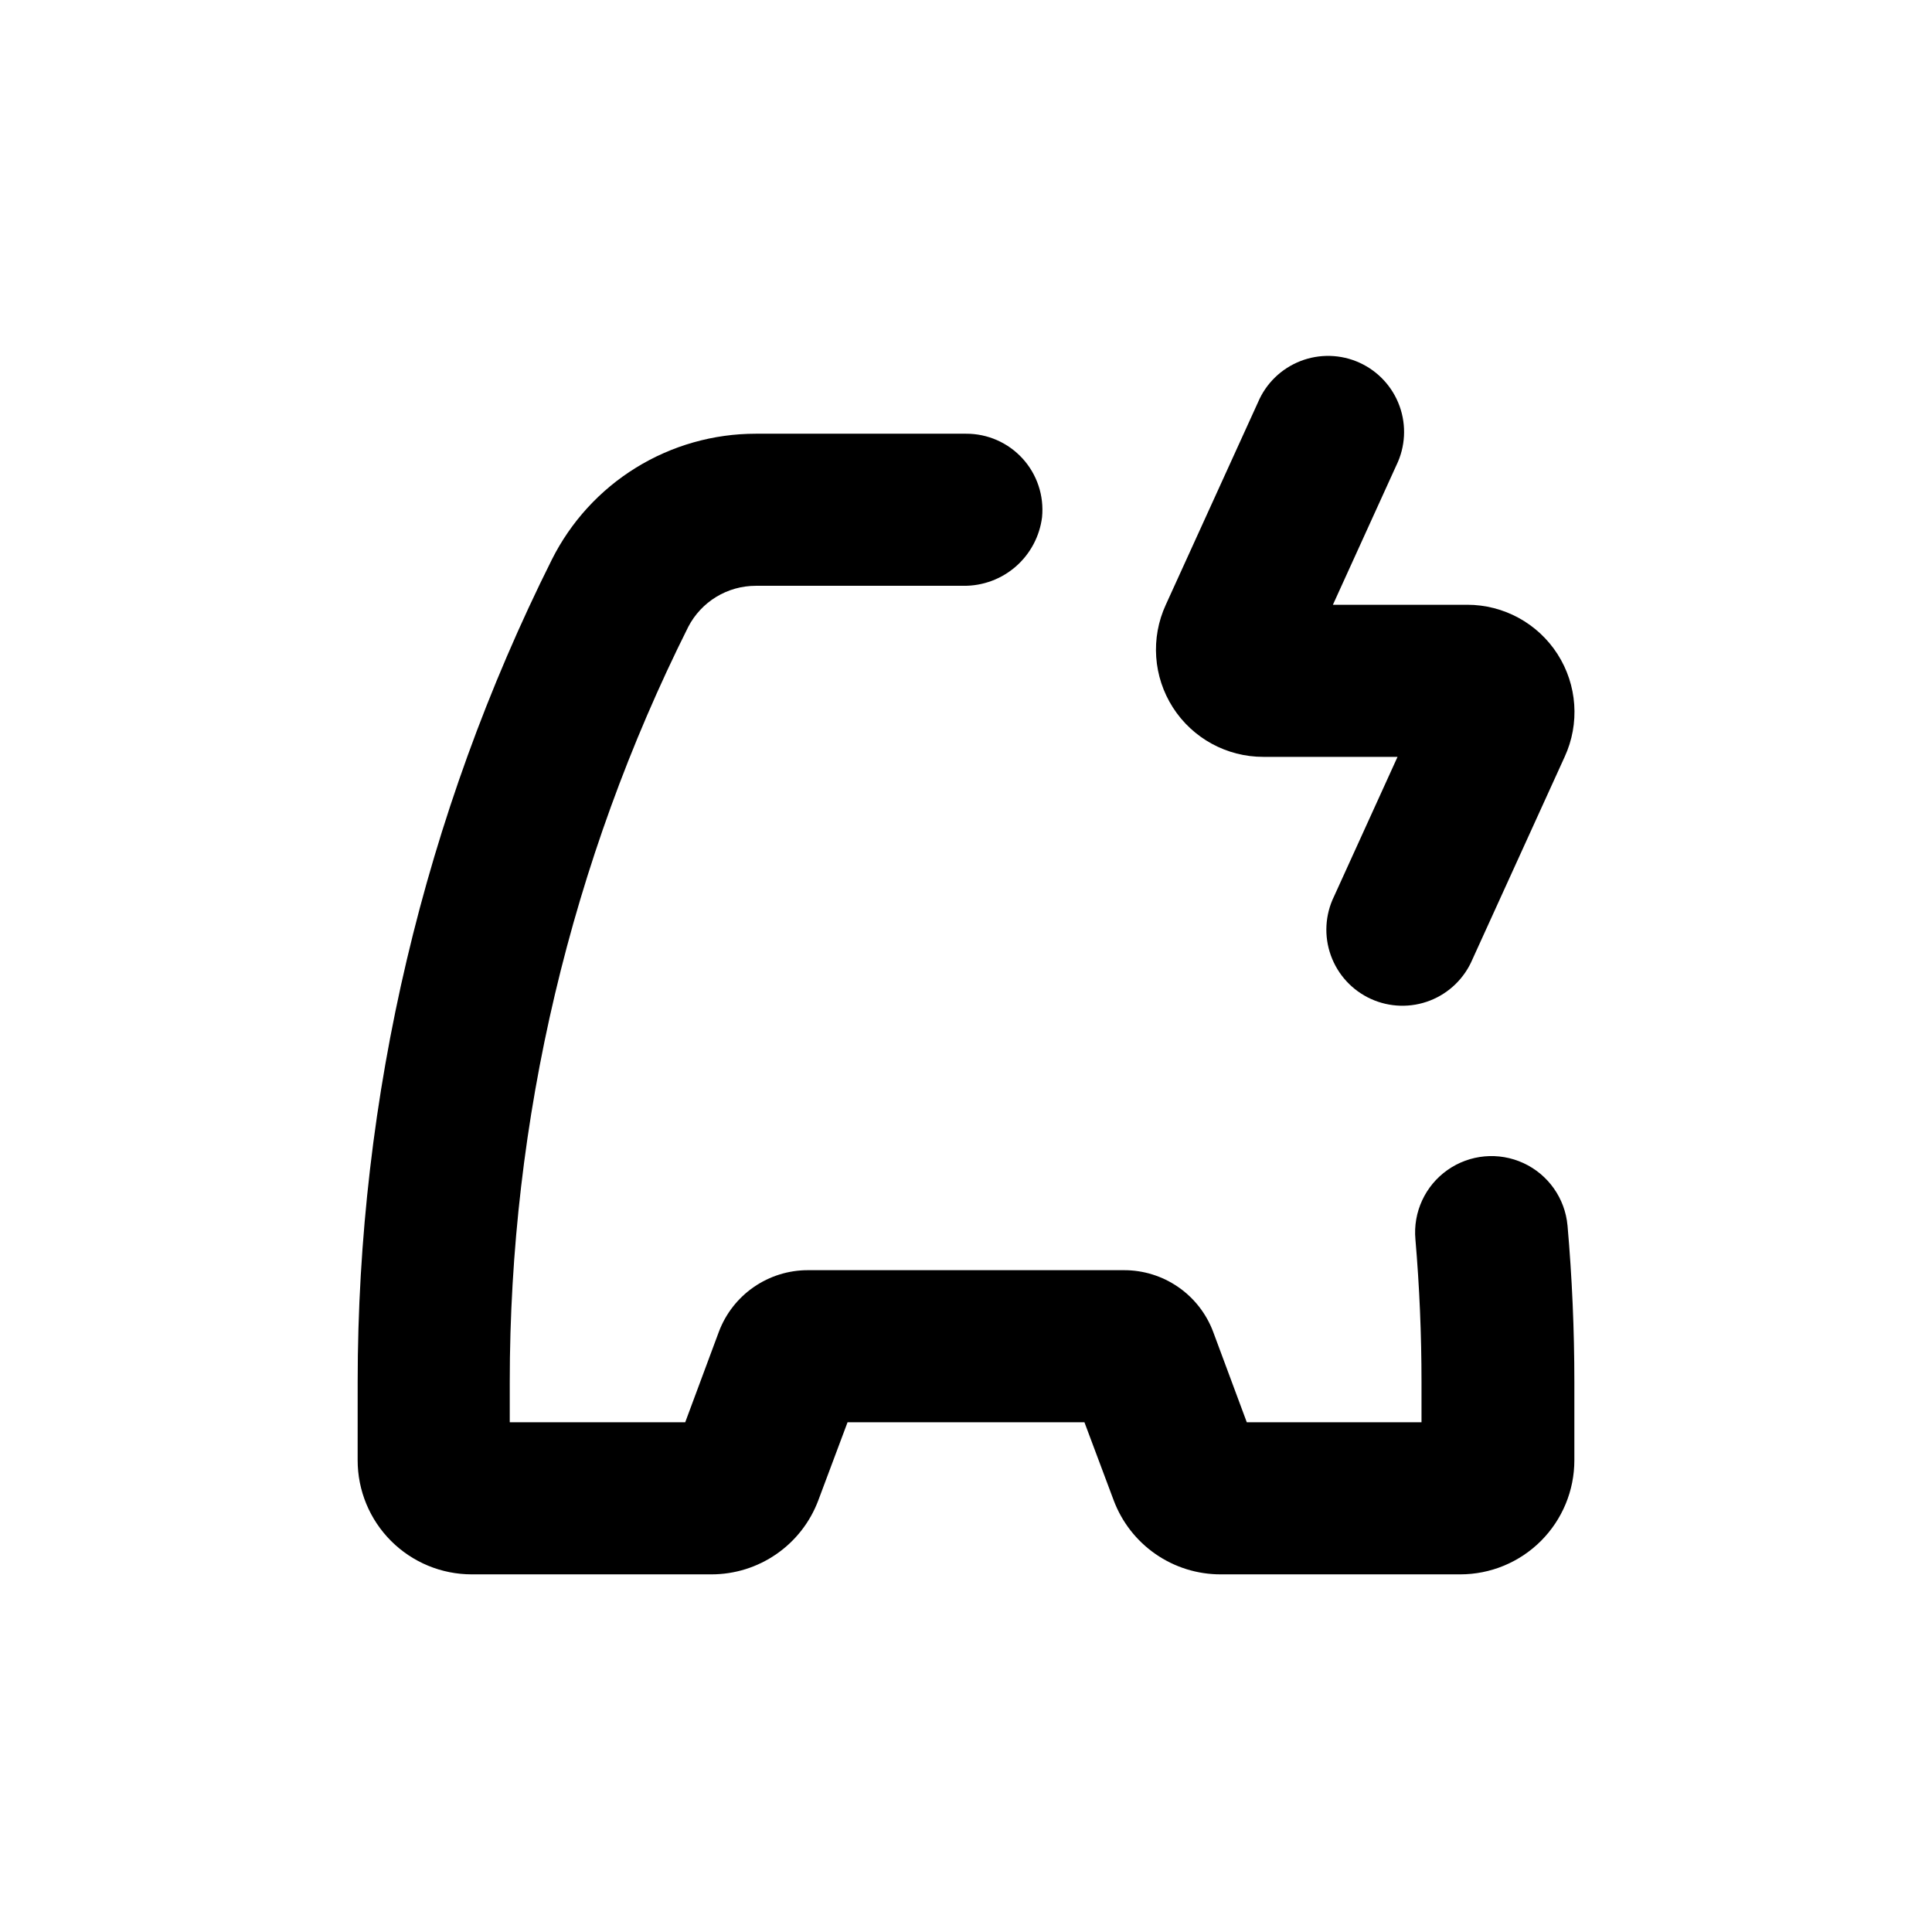 <?xml version="1.0" encoding="UTF-8"?>
<!-- Uploaded to: ICON Repo, www.iconrepo.com, Generator: ICON Repo Mixer Tools -->
<svg fill="#000000" width="800px" height="800px" version="1.1" viewBox="144 144 512 512" xmlns="http://www.w3.org/2000/svg">
 <g>
  <path d="m532.8 304.27h-35.566l16.828-36.98v0.004c2.379-4.891 2.688-10.535 0.844-15.652-1.84-5.117-5.672-9.27-10.621-11.523-4.949-2.25-10.598-2.402-15.664-0.426-5.066 1.977-9.121 5.914-11.238 10.922l-24.434 53.656c-4.055 8.805-3.344 19.07 1.887 27.23 5.234 8.16 14.266 13.09 23.957 13.074h35.57l-16.828 36.98c-2.383 4.891-2.688 10.531-0.844 15.648 1.84 5.117 5.668 9.273 10.621 11.523 4.949 2.25 10.598 2.406 15.664 0.43 5.066-1.977 9.117-5.918 11.238-10.926l24.434-53.656c4.055-8.801 3.344-19.066-1.887-27.227-5.234-8.16-14.266-13.09-23.961-13.078z"/>
  <path d="m238.78 530.99c0 8.02 3.184 15.707 8.852 21.375 5.668 5.668 13.359 8.855 21.375 8.855h63.531c6.152 0.004 12.16-1.871 17.219-5.375 5.062-3.5 8.93-8.465 11.094-14.223l7.758-20.707h62.777l7.758 20.707c2.164 5.758 6.035 10.723 11.094 14.223 5.059 3.504 11.066 5.379 17.219 5.375h63.531c8.02 0 15.707-3.188 21.375-8.855s8.855-13.355 8.855-21.375v-20.707c0-13.871-0.605-27.711-1.812-41.516l-0.004 0.004c-0.656-7.199-5.106-13.504-11.668-16.535s-14.246-2.328-20.152 1.84-9.141 11.172-8.484 18.371c1.074 12.562 1.613 25.172 1.613 37.836v10.633h-46.301l-8.918-23.984c-1.805-4.801-5.035-8.941-9.258-11.855-4.223-2.918-9.238-4.477-14.371-4.465h-83.73c-5.133-0.012-10.145 1.547-14.371 4.465-4.223 2.914-7.453 7.055-9.258 11.855l-8.918 23.984h-46.5v-10.633c-0.004-69.488 16.191-138.02 47.305-200.16 1.699-3.277 4.266-6.023 7.418-7.945 3.156-1.918 6.777-2.934 10.469-2.934h55.117c5.086 0.039 10.012-1.793 13.84-5.144 3.824-3.356 6.285-7.996 6.918-13.043 0.555-5.68-1.32-11.324-5.16-15.539-3.844-4.215-9.289-6.606-14.992-6.578h-55.723c-11.223 0-22.223 3.125-31.773 9.023-9.547 5.898-17.262 14.34-22.285 24.379-33.832 67.668-51.445 142.29-51.438 217.95z"/>
 </g>
</svg>